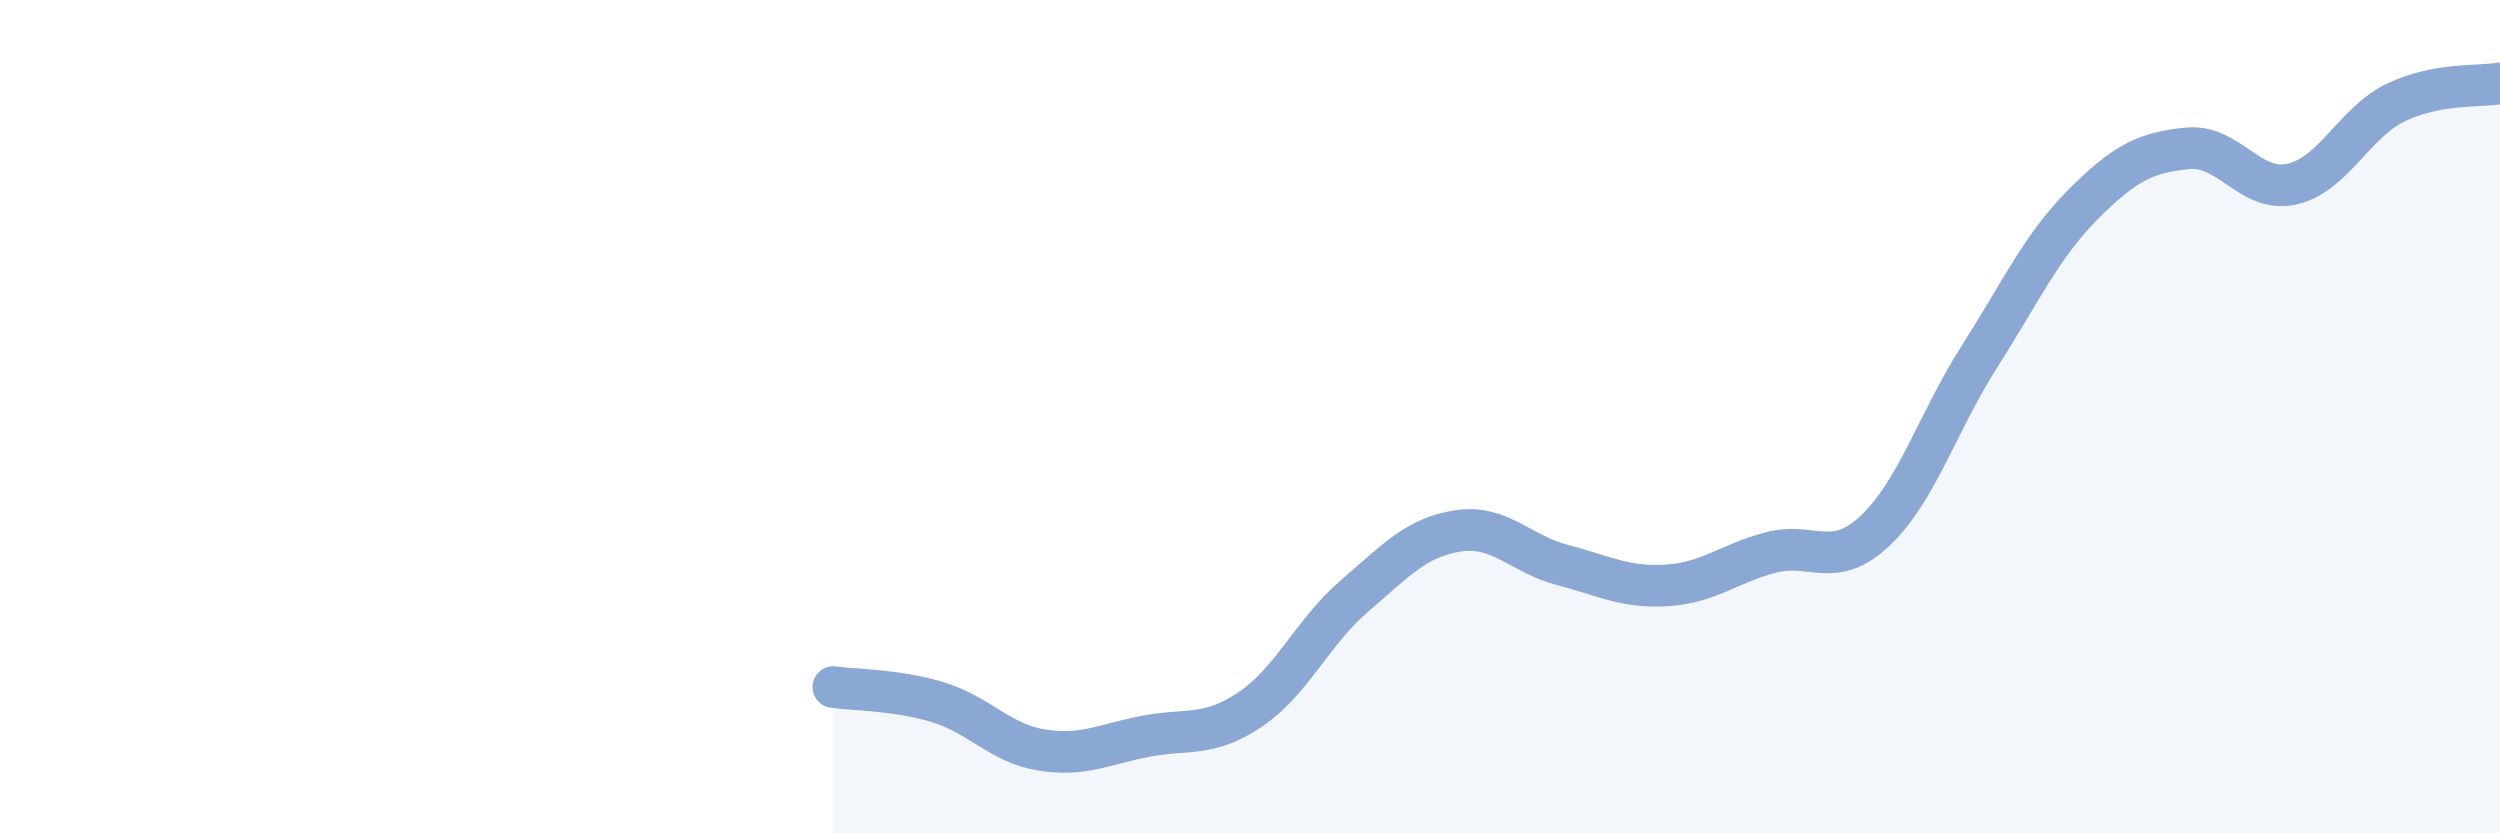 
    <svg width="60" height="20" viewBox="0 0 60 20" xmlns="http://www.w3.org/2000/svg">
      <path
        d="M 20,16.49 C 20.5,16.56 21.5,16.55 22.5,16.85 C 23.5,17.15 24,17.84 25,18 C 26,18.16 26.5,17.86 27.5,17.67 C 28.5,17.48 29,17.7 30,17.03 C 31,16.36 31.5,15.17 32.5,14.31 C 33.5,13.45 34,12.89 35,12.74 C 36,12.59 36.5,13.3 37.5,13.56 C 38.5,13.82 39,14.11 40,14.05 C 41,13.99 41.5,13.52 42.5,13.26 C 43.5,13 44,13.68 45,12.74 C 46,11.8 46.5,10.14 47.5,8.57 C 48.5,7 49,5.9 50,4.9 C 51,3.9 51.5,3.66 52.5,3.56 C 53.5,3.46 54,4.64 55,4.42 C 56,4.2 56.5,2.94 57.5,2.46 C 58.5,1.98 59.5,2.09 60,2L60 20L20 20Z"
        fill="#8ba7d3"
        opacity="0.1"
        stroke-linecap="round"
        stroke-linejoin="round"
      />
      <path
        d="M 20,16.49 C 20.5,16.56 21.5,16.55 22.5,16.85 C 23.5,17.15 24,17.84 25,18 C 26,18.16 26.5,17.86 27.5,17.67 C 28.5,17.48 29,17.7 30,17.03 C 31,16.36 31.5,15.17 32.5,14.31 C 33.5,13.45 34,12.89 35,12.74 C 36,12.59 36.5,13.3 37.5,13.56 C 38.5,13.82 39,14.11 40,14.05 C 41,13.99 41.5,13.52 42.5,13.26 C 43.5,13 44,13.68 45,12.74 C 46,11.8 46.5,10.14 47.5,8.57 C 48.5,7 49,5.9 50,4.9 C 51,3.9 51.5,3.66 52.5,3.56 C 53.5,3.46 54,4.64 55,4.42 C 56,4.2 56.5,2.94 57.5,2.46 C 58.5,1.98 59.5,2.09 60,2"
        stroke="#8ba7d3"
        stroke-width="1"
        fill="none"
        stroke-linecap="round"
        stroke-linejoin="round"
      />
    </svg>
  